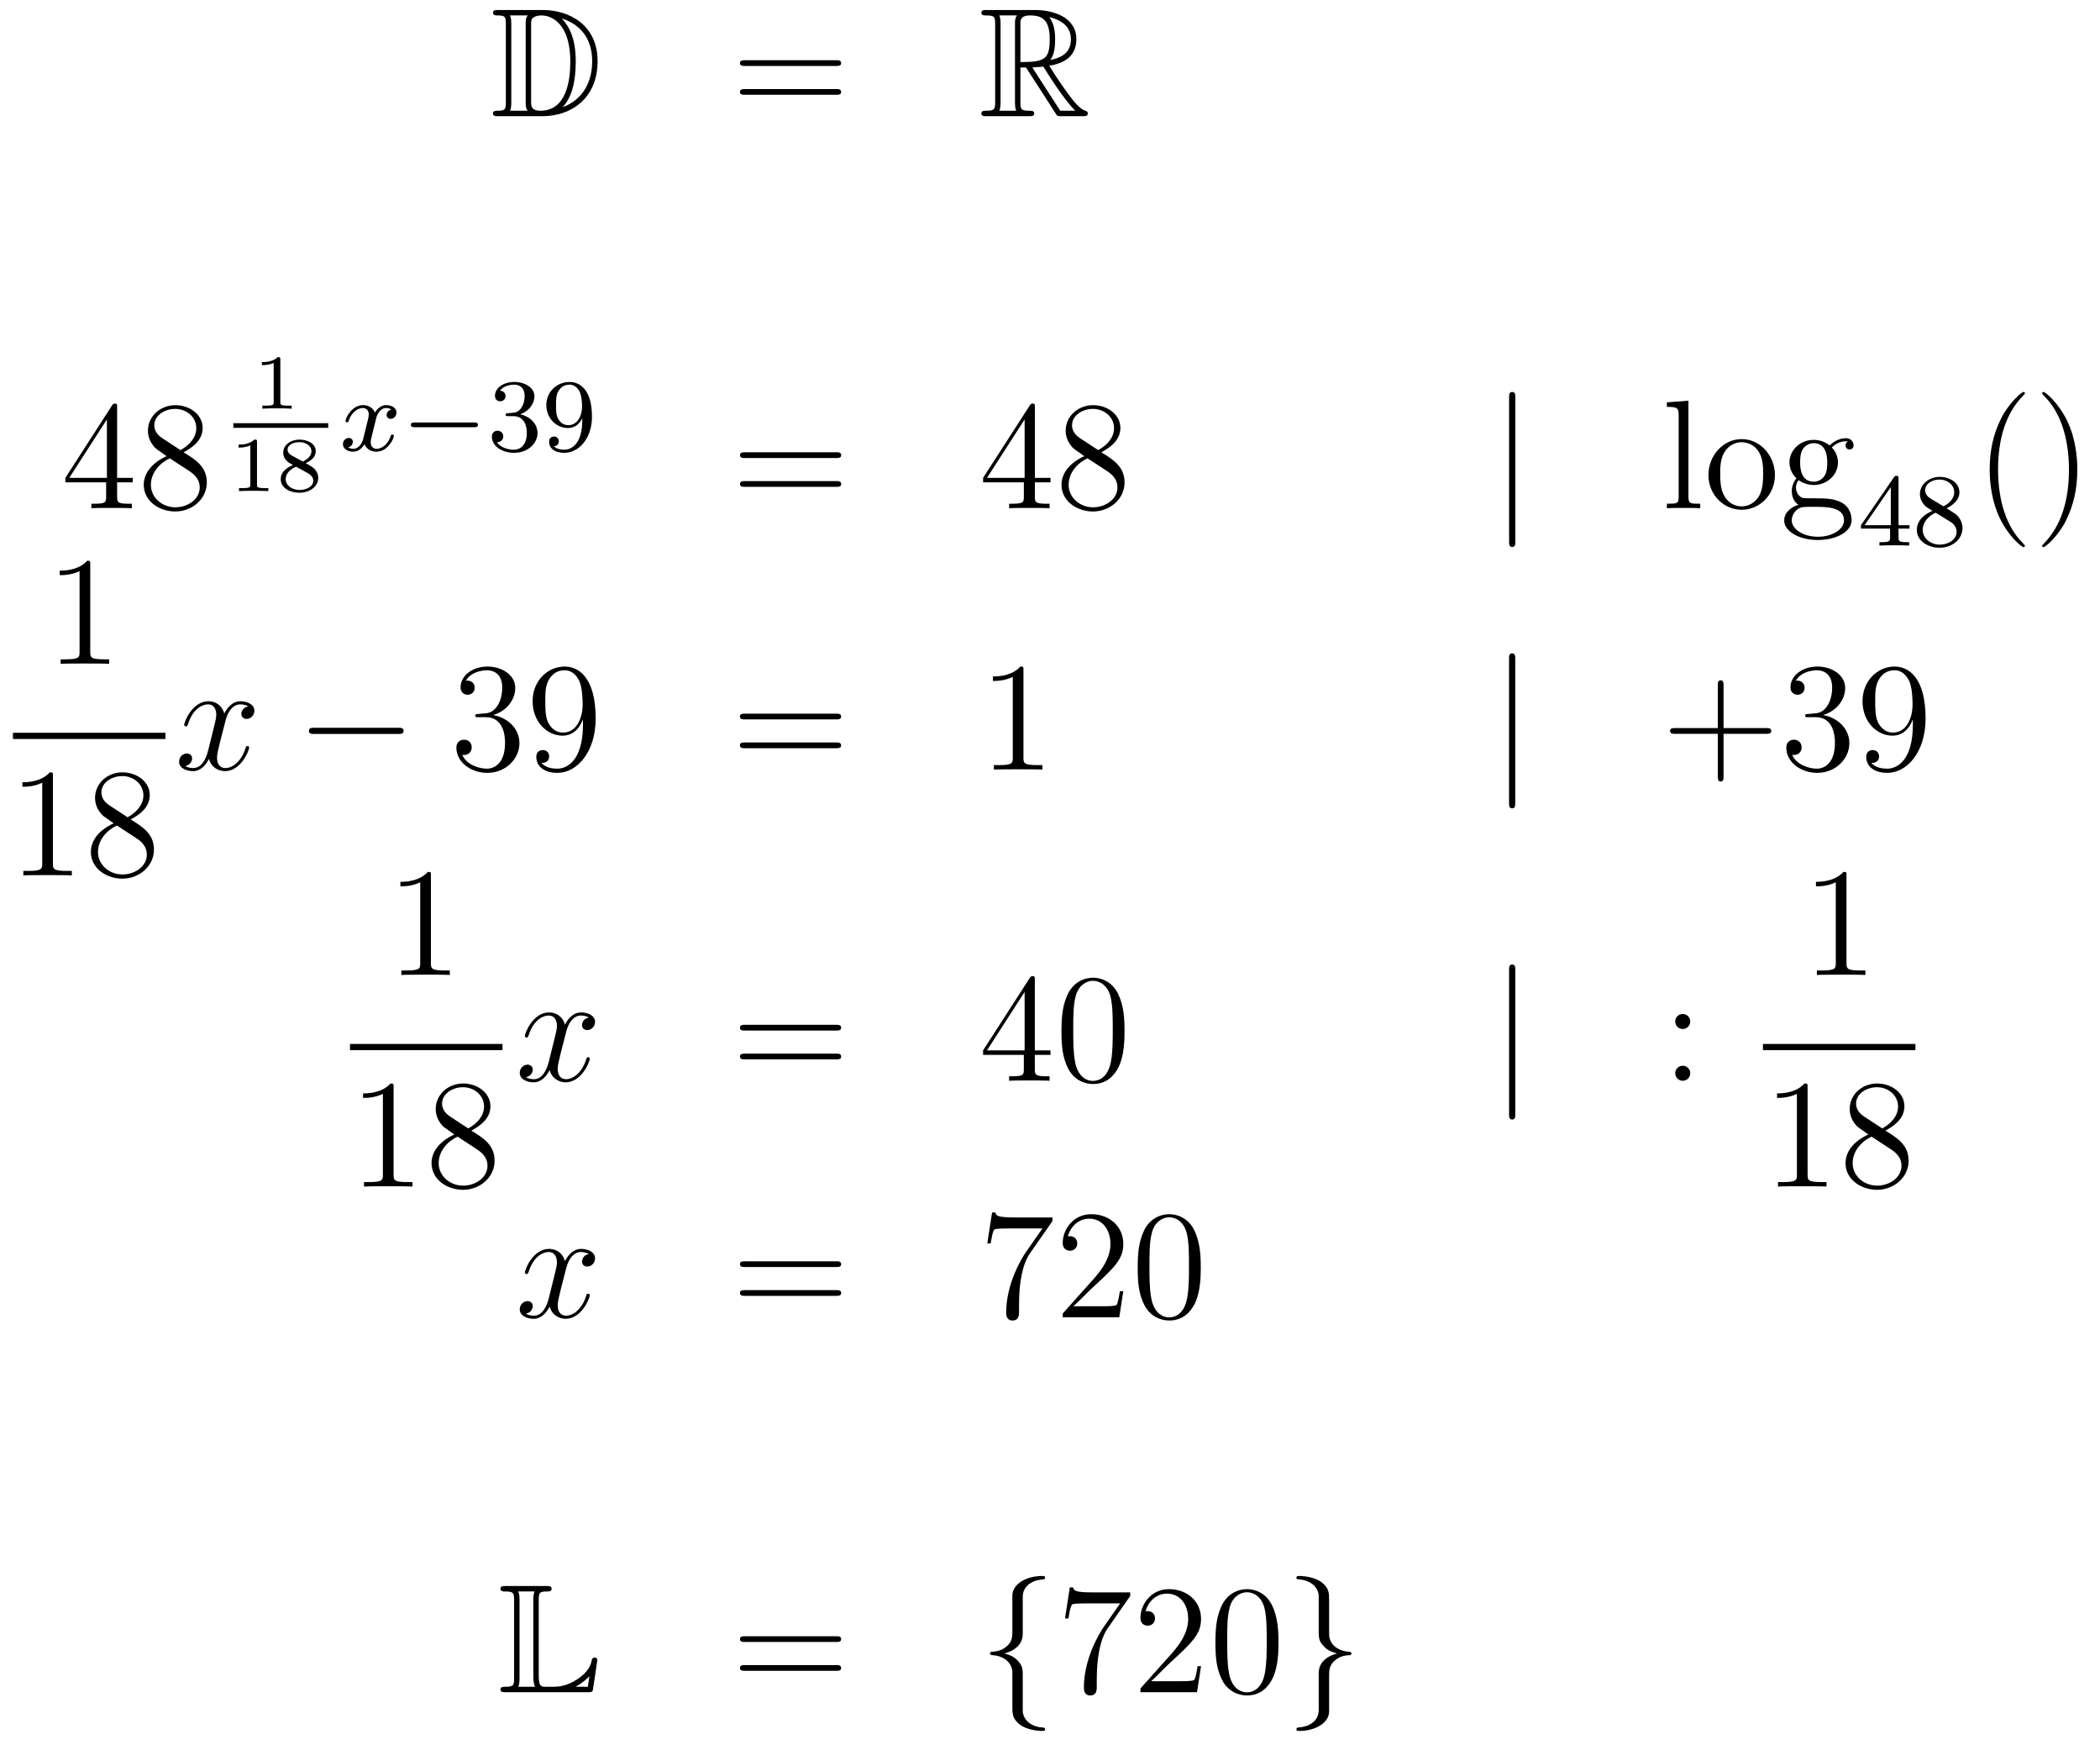 <?xml version='1.0'?>
<!-- This file was generated by dvisvgm 1.14.1 -->
<svg height='135pt' version='1.1' viewBox='0 -135 162 135' width='162pt' xmlns='http://www.w3.org/2000/svg' xmlns:xlink='http://www.w3.org/1999/xlink'>
<g id='page1'>
<g transform='matrix(1 0 0 1 -134 530)'>
<path d='M172.438 -664.228C172.223 -664.228 172.031 -664.228 172.031 -664.013C172.031 -663.81 172.258 -663.81 172.354 -663.81C172.976 -663.81 173.023 -663.714 173.023 -663.129V-657.14C173.023 -656.554 172.976 -656.458 172.366 -656.458C172.247 -656.458 172.031 -656.458 172.031 -656.255C172.031 -656.04 172.223 -656.04 172.438 -656.04H175.881C177.972 -656.04 180.1 -657.343 180.1 -660.284C180.1 -663.141 177.829 -664.228 175.893 -664.228H172.438ZM177.351 -663.571C179.06 -663.021 179.682 -661.706 179.682 -660.284C179.682 -658.252 178.582 -657.152 177.399 -656.733C178.176 -657.546 178.415 -658.873 178.415 -660.26C178.415 -661.981 177.948 -662.926 177.339 -663.571H177.351ZM173.346 -656.458C173.442 -656.673 173.442 -656.96 173.442 -657.116V-663.153C173.442 -663.308 173.442 -663.595 173.346 -663.81H174.709C174.553 -663.631 174.553 -663.368 174.553 -663.201V-657.068C174.553 -656.889 174.553 -656.65 174.709 -656.458H173.346ZM174.972 -663.165C174.972 -663.427 174.972 -663.535 175.187 -663.667C175.295 -663.75 175.51 -663.81 175.761 -663.81C176.765 -663.81 177.996 -662.926 177.996 -660.26C177.996 -658.742 177.686 -656.458 175.677 -656.458C174.972 -656.458 174.972 -656.877 174.972 -657.104V-663.165Z' fill-rule='evenodd'/>
<path d='M198.505 -659.913C198.673 -659.913 198.888 -659.913 198.888 -660.128C198.888 -660.355 198.685 -660.355 198.505 -660.355H191.465C191.297 -660.355 191.082 -660.355 191.082 -660.14C191.082 -659.913 191.286 -659.913 191.465 -659.913H198.505ZM198.505 -657.69C198.673 -657.69 198.888 -657.69 198.888 -657.905C198.888 -658.132 198.685 -658.132 198.505 -658.132H191.465C191.297 -658.132 191.082 -658.132 191.082 -657.917C191.082 -657.69 191.286 -657.69 191.465 -657.69H198.505Z' fill-rule='evenodd'/>
<path d='M212.718 -659.793H213.148L214.942 -657.02C215.06 -656.829 215.347 -656.363 215.479 -656.183C215.563 -656.04 215.598 -656.04 215.874 -656.04H217.523C217.739 -656.04 217.918 -656.04 217.918 -656.255C217.918 -656.351 217.846 -656.434 217.739 -656.458C217.296 -656.554 216.71 -657.343 216.424 -657.726C216.34 -657.845 215.742 -658.634 214.942 -659.925C216.005 -660.116 217.033 -660.571 217.033 -661.993C217.033 -663.655 215.275 -664.228 213.865 -664.228H210.112C209.897 -664.228 209.705 -664.228 209.705 -664.013C209.705 -663.81 209.933 -663.81 210.028 -663.81C210.709 -663.81 210.769 -663.727 210.769 -663.129V-657.14C210.769 -656.542 210.709 -656.458 210.028 -656.458C209.933 -656.458 209.705 -656.458 209.705 -656.255C209.705 -656.04 209.897 -656.04 210.112 -656.04H213.388C213.602 -656.04 213.781 -656.04 213.781 -656.255C213.781 -656.458 213.578 -656.458 213.446 -656.458C212.766 -656.458 212.718 -656.554 212.718 -657.14V-659.793ZM215.024 -660.379C215.359 -660.822 215.395 -661.455 215.395 -661.981C215.395 -662.555 215.323 -663.188 214.942 -663.679C215.431 -663.571 216.614 -663.201 216.614 -661.993C216.614 -661.216 216.256 -660.607 215.024 -660.379ZM212.718 -663.165C212.718 -663.416 212.718 -663.81 213.458 -663.81C214.475 -663.81 214.978 -663.392 214.978 -661.981C214.978 -660.439 214.607 -660.212 212.718 -660.212V-663.165ZM211.092 -656.458C211.187 -656.673 211.187 -657.008 211.187 -657.116V-663.153C211.187 -663.272 211.187 -663.595 211.092 -663.81H212.454C212.299 -663.619 212.299 -663.38 212.299 -663.201V-657.116C212.299 -656.996 212.299 -656.673 212.395 -656.458H211.092ZM213.638 -659.793C213.721 -659.806 213.769 -659.817 213.865 -659.817C214.044 -659.817 214.307 -659.841 214.487 -659.865C214.666 -659.578 215.957 -657.451 216.949 -656.458H215.79L213.638 -659.793Z' fill-rule='evenodd'/>
<path d='M143.035 -633.582C143.035 -633.809 143.035 -633.869 142.868 -633.869C142.773 -633.869 142.737 -633.869 142.641 -633.726L139.043 -628.143V-627.796H142.187V-626.708C142.187 -626.266 142.163 -626.147 141.29 -626.147H141.051V-625.8C141.326 -625.824 142.27 -625.824 142.605 -625.824C142.94 -625.824 143.896 -625.824 144.171 -625.8V-626.147H143.932C143.071 -626.147 143.035 -626.266 143.035 -626.708V-627.796H144.243V-628.143H143.035V-633.582ZM142.247 -632.65V-628.143H139.342L142.247 -632.65ZM148.162 -630.115C148.76 -630.438 149.633 -630.988 149.633 -631.992C149.633 -633.032 148.628 -633.749 147.529 -633.749C146.345 -633.749 145.413 -632.877 145.413 -631.789C145.413 -631.383 145.532 -630.976 145.867 -630.57C145.999 -630.414 146.011 -630.402 146.847 -629.817C145.688 -629.279 145.09 -628.478 145.09 -627.605C145.09 -626.338 146.297 -625.549 147.517 -625.549C148.844 -625.549 149.955 -626.529 149.955 -627.784C149.955 -629.004 149.095 -629.542 148.162 -630.115ZM146.536 -631.191C146.381 -631.299 145.903 -631.61 145.903 -632.195C145.903 -632.973 146.716 -633.462 147.517 -633.462C148.377 -633.462 149.142 -632.841 149.142 -631.98C149.142 -631.251 148.617 -630.665 147.923 -630.283L146.536 -631.191ZM147.098 -629.649L148.545 -628.705C148.856 -628.502 149.406 -628.131 149.406 -627.402C149.406 -626.493 148.485 -625.872 147.529 -625.872C146.512 -625.872 145.64 -626.613 145.64 -627.605C145.64 -628.537 146.321 -629.291 147.098 -629.649Z' fill-rule='evenodd'/>
<path d='M155.626 -637.274C155.626 -637.454 155.603 -637.454 155.423 -637.454C155.028 -637.071 154.419 -637.071 154.203 -637.071V-636.838C154.359 -636.838 154.753 -636.838 155.112 -637.006V-633.988C155.112 -633.791 155.112 -633.713 154.496 -633.713H154.239V-633.48C154.568 -633.504 155.034 -633.504 155.369 -633.504C155.704 -633.504 156.17 -633.504 156.499 -633.48V-633.713H156.242C155.626 -633.713 155.626 -633.791 155.626 -633.988V-637.274Z' fill-rule='evenodd'/>
<path d='M152 -632H159.32V-632.359H152'/>
<path d='M153.826 -630.914C153.826 -631.094 153.803 -631.094 153.623 -631.094C153.228 -630.711 152.619 -630.711 152.403 -630.711V-630.478C152.559 -630.478 152.953 -630.478 153.312 -630.646V-627.628C153.312 -627.431 153.312 -627.353 152.696 -627.353H152.439V-627.12C152.768 -627.144 153.234 -627.144 153.569 -627.144C153.904 -627.144 154.37 -627.144 154.699 -627.12V-627.353H154.442C153.826 -627.353 153.826 -627.431 153.826 -627.628V-630.914ZM157.582 -629.277C158.024 -629.474 158.359 -629.767 158.359 -630.198C158.359 -630.783 157.731 -631.094 157.109 -631.094C156.434 -631.094 155.848 -630.687 155.848 -630.084C155.848 -629.713 156.093 -629.427 156.344 -629.277C156.404 -629.241 156.547 -629.164 156.607 -629.128C156.212 -628.978 155.656 -628.644 155.656 -628.04C155.656 -627.341 156.404 -626.994 157.097 -626.994C157.892 -626.994 158.55 -627.472 158.55 -628.136C158.55 -628.548 158.299 -628.793 158.209 -628.883C158.096 -628.99 157.797 -629.157 157.582 -629.277ZM156.5 -629.869C156.488 -629.875 156.183 -630.042 156.183 -630.317C156.183 -630.705 156.655 -630.897 157.097 -630.897C157.564 -630.897 158.024 -630.64 158.024 -630.192C158.024 -629.731 157.528 -629.486 157.361 -629.403L156.5 -629.869ZM156.846 -629.002C156.912 -628.967 157.552 -628.608 157.713 -628.524C157.839 -628.447 158.167 -628.267 158.167 -627.927C158.167 -627.455 157.617 -627.21 157.109 -627.21C156.553 -627.21 156.039 -627.532 156.039 -628.04C156.039 -628.548 156.517 -628.883 156.846 -629.002Z' fill-rule='evenodd'/>
<path d='M164.192 -633.419C163.842 -633.332 163.826 -633.021 163.826 -632.989C163.826 -632.814 163.961 -632.694 164.136 -632.694S164.583 -632.83 164.583 -633.172C164.583 -633.627 164.081 -633.754 163.786 -633.754C163.411 -633.754 163.108 -633.491 162.925 -633.18C162.75 -633.603 162.336 -633.754 162.009 -633.754C161.14 -633.754 160.654 -632.758 160.654 -632.535C160.654 -632.463 160.71 -632.431 160.774 -632.431C160.869 -632.431 160.885 -632.471 160.909 -632.567C161.093 -633.148 161.571 -633.531 161.985 -633.531C162.296 -633.531 162.447 -633.308 162.447 -633.021C162.447 -632.862 162.352 -632.495 162.288 -632.24C162.232 -632.009 162.057 -631.3 162.017 -631.148C161.905 -630.718 161.618 -630.383 161.26 -630.383C161.228 -630.383 161.021 -630.383 160.853 -630.495C161.22 -630.582 161.22 -630.917 161.22 -630.925C161.22 -631.108 161.077 -631.22 160.901 -631.22C160.686 -631.22 160.455 -631.037 160.455 -630.734C160.455 -630.367 160.845 -630.16 161.252 -630.16C161.674 -630.16 161.969 -630.479 162.113 -630.734C162.288 -630.343 162.654 -630.16 163.037 -630.16C163.905 -630.16 164.383 -631.156 164.383 -631.379C164.383 -631.459 164.32 -631.483 164.264 -631.483C164.168 -631.483 164.152 -631.427 164.128 -631.347C163.969 -630.814 163.515 -630.383 163.053 -630.383C162.79 -630.383 162.598 -630.559 162.598 -630.893C162.598 -631.053 162.646 -631.236 162.758 -631.682C162.814 -631.921 162.989 -632.622 163.029 -632.774C163.14 -633.188 163.419 -633.531 163.778 -633.531C163.818 -633.531 164.025 -633.531 164.192 -633.419Z' fill-rule='evenodd'/>
<path d='M170.567 -632.049C170.694 -632.049 170.87 -632.049 170.87 -632.232C170.87 -632.415 170.694 -632.415 170.567 -632.415H166.001C165.873 -632.415 165.698 -632.415 165.698 -632.232C165.698 -632.049 165.873 -632.049 166.001 -632.049H170.567Z' fill-rule='evenodd'/>
<path d='M173.61 -632.902C174.24 -632.902 174.639 -632.439 174.639 -631.602C174.639 -630.607 174.073 -630.312 173.65 -630.312C173.212 -630.312 172.614 -630.471 172.335 -630.893C172.622 -630.893 172.822 -631.077 172.822 -631.34C172.822 -631.595 172.638 -631.778 172.383 -631.778C172.168 -631.778 171.945 -631.642 171.945 -631.324C171.945 -630.567 172.758 -630.073 173.666 -630.073C174.726 -630.073 175.467 -630.806 175.467 -631.602C175.467 -632.264 174.941 -632.87 174.129 -633.045C174.758 -633.268 175.228 -633.81 175.228 -634.447C175.228 -635.085 174.511 -635.539 173.682 -635.539C172.83 -635.539 172.184 -635.077 172.184 -634.471C172.184 -634.176 172.383 -634.049 172.59 -634.049C172.838 -634.049 172.997 -634.224 172.997 -634.455C172.997 -634.75 172.742 -634.862 172.567 -634.87C172.901 -635.308 173.515 -635.332 173.658 -635.332C173.865 -635.332 174.471 -635.268 174.471 -634.447C174.471 -633.889 174.24 -633.555 174.129 -633.427C173.889 -633.18 173.706 -633.164 173.22 -633.132C173.069 -633.125 173.005 -633.117 173.005 -633.013C173.005 -632.902 173.077 -632.902 173.212 -632.902H173.61ZM178.918 -632.591C178.918 -630.646 177.994 -630.312 177.532 -630.312C177.364 -630.312 176.95 -630.336 176.735 -630.582C177.085 -630.614 177.109 -630.877 177.109 -630.957C177.109 -631.196 176.926 -631.332 176.735 -631.332C176.591 -631.332 176.36 -631.244 176.36 -630.941C176.36 -630.399 176.806 -630.073 177.54 -630.073C178.631 -630.073 179.667 -631.156 179.667 -632.862C179.667 -634.933 178.751 -635.539 177.93 -635.539C176.99 -635.539 176.145 -634.806 176.145 -633.762C176.145 -632.734 176.918 -631.985 177.819 -631.985C178.384 -631.985 178.727 -632.344 178.918 -632.75V-632.591ZM177.85 -632.208C177.484 -632.208 177.253 -632.376 177.077 -632.67C176.894 -632.965 176.894 -633.348 176.894 -633.754C176.894 -634.224 176.894 -634.559 177.109 -634.886C177.309 -635.172 177.564 -635.332 177.938 -635.332C178.472 -635.332 178.703 -634.806 178.727 -634.766C178.894 -634.376 178.902 -633.754 178.902 -633.595C178.902 -632.965 178.56 -632.208 177.85 -632.208Z' fill-rule='evenodd'/>
<path d='M198.509 -629.673C198.677 -629.673 198.892 -629.673 198.892 -629.888C198.892 -630.115 198.689 -630.115 198.509 -630.115H191.468C191.301 -630.115 191.086 -630.115 191.086 -629.9C191.086 -629.673 191.289 -629.673 191.468 -629.673H198.509ZM198.509 -627.45C198.677 -627.45 198.892 -627.45 198.892 -627.665C198.892 -627.892 198.689 -627.892 198.509 -627.892H191.468C191.301 -627.892 191.086 -627.892 191.086 -627.677C191.086 -627.45 191.289 -627.45 191.468 -627.45H198.509Z' fill-rule='evenodd'/>
<path d='M213.833 -633.582C213.833 -633.809 213.833 -633.869 213.665 -633.869C213.57 -633.869 213.534 -633.869 213.438 -633.726L209.84 -628.143V-627.796H212.983V-626.708C212.983 -626.266 212.96 -626.147 212.087 -626.147H211.848V-625.8C212.123 -625.824 213.067 -625.824 213.402 -625.824C213.737 -625.824 214.693 -625.824 214.968 -625.8V-626.147H214.729C213.869 -626.147 213.833 -626.266 213.833 -626.708V-627.796H215.04V-628.143H213.833V-633.582ZM213.043 -632.65V-628.143H210.139L213.043 -632.65ZM218.959 -630.115C219.557 -630.438 220.43 -630.988 220.43 -631.992C220.43 -633.032 219.426 -633.749 218.326 -633.749C217.142 -633.749 216.21 -632.877 216.21 -631.789C216.21 -631.383 216.33 -630.976 216.665 -630.57C216.796 -630.414 216.808 -630.402 217.645 -629.817C216.485 -629.279 215.887 -628.478 215.887 -627.605C215.887 -626.338 217.094 -625.549 218.314 -625.549C219.641 -625.549 220.752 -626.529 220.752 -627.784C220.752 -629.004 219.892 -629.542 218.959 -630.115ZM217.333 -631.191C217.178 -631.299 216.701 -631.61 216.701 -632.195C216.701 -632.973 217.513 -633.462 218.314 -633.462C219.175 -633.462 219.94 -632.841 219.94 -631.98C219.94 -631.251 219.414 -630.665 218.72 -630.283L217.333 -631.191ZM217.896 -629.649L219.342 -628.705C219.653 -628.502 220.202 -628.131 220.202 -627.402C220.202 -626.493 219.282 -625.872 218.326 -625.872C217.309 -625.872 216.437 -626.613 216.437 -627.605C216.437 -628.537 217.118 -629.291 217.896 -629.649Z' fill-rule='evenodd'/>
<path d='M250.896 -634.335C250.896 -634.55 250.896 -634.766 250.656 -634.766C250.417 -634.766 250.417 -634.55 250.417 -634.335V-623.242C250.417 -623.027 250.417 -622.812 250.656 -622.812C250.896 -622.812 250.896 -623.027 250.896 -623.242V-634.335Z' fill-rule='evenodd'/>
<path d='M264.251 -634.096L262.589 -633.965V-633.618C263.402 -633.618 263.497 -633.534 263.497 -632.948V-626.685C263.497 -626.147 263.366 -626.147 262.589 -626.147V-625.8C262.924 -625.824 263.509 -625.824 263.868 -625.824S264.824 -625.824 265.159 -625.8V-626.147C264.394 -626.147 264.251 -626.147 264.251 -626.685V-634.096ZM270.922 -628.358C270.922 -629.9 269.749 -631.132 268.363 -631.132C266.929 -631.132 265.793 -629.864 265.793 -628.358C265.793 -626.828 266.988 -625.68 268.351 -625.68C269.762 -625.68 270.922 -626.852 270.922 -628.358ZM268.363 -625.943C267.92 -625.943 267.383 -626.135 267.036 -626.72C266.713 -627.258 266.701 -627.964 266.701 -628.466C266.701 -628.92 266.701 -629.649 267.072 -630.187C267.407 -630.701 267.932 -630.892 268.351 -630.892C268.818 -630.892 269.32 -630.677 269.642 -630.211C270.013 -629.661 270.013 -628.908 270.013 -628.466C270.013 -628.047 270.013 -627.306 269.702 -626.744C269.368 -626.171 268.818 -625.943 268.363 -625.943ZM272.737 -627.964C273.299 -627.593 273.776 -627.593 273.908 -627.593C274.985 -627.593 275.785 -628.406 275.785 -629.327C275.785 -629.649 275.689 -630.103 275.308 -630.486C275.773 -630.964 276.335 -630.964 276.395 -630.964C276.443 -630.964 276.503 -630.964 276.55 -630.94C276.431 -630.892 276.371 -630.773 276.371 -630.641C276.371 -630.474 276.491 -630.331 276.682 -630.331C276.778 -630.331 276.992 -630.39 276.992 -630.653C276.992 -630.868 276.826 -631.203 276.407 -631.203C275.785 -631.203 275.318 -630.821 275.152 -630.641C274.793 -630.916 274.374 -631.072 273.92 -631.072C272.844 -631.072 272.044 -630.259 272.044 -629.338C272.044 -628.657 272.461 -628.215 272.581 -628.107C272.438 -627.928 272.222 -627.581 272.222 -627.115C272.222 -626.422 272.641 -626.123 272.737 -626.063C272.186 -625.908 271.637 -625.477 271.637 -624.856C271.637 -624.031 272.761 -623.349 274.231 -623.349C275.653 -623.349 276.838 -623.983 276.838 -624.88C276.838 -625.178 276.754 -625.884 276.036 -626.254C275.426 -626.565 274.829 -626.565 273.8 -626.565C273.072 -626.565 272.988 -626.565 272.773 -626.792C272.653 -626.912 272.545 -627.139 272.545 -627.39C272.545 -627.593 272.617 -627.796 272.737 -627.964ZM273.92 -627.844C272.868 -627.844 272.868 -629.052 272.868 -629.327C272.868 -629.542 272.868 -630.032 273.072 -630.354C273.299 -630.701 273.658 -630.821 273.908 -630.821C274.96 -630.821 274.96 -629.613 274.96 -629.338C274.96 -629.123 274.96 -628.633 274.757 -628.31C274.53 -627.964 274.171 -627.844 273.92 -627.844ZM274.243 -623.6C273.096 -623.6 272.222 -624.186 272.222 -624.867C272.222 -624.963 272.246 -625.429 272.701 -625.74C272.964 -625.908 273.072 -625.908 273.908 -625.908C274.901 -625.908 276.252 -625.908 276.252 -624.867C276.252 -624.162 275.342 -623.6 274.243 -623.6Z' fill-rule='evenodd'/>
<path d='M280.459 -628.076C280.459 -628.235 280.459 -628.299 280.292 -628.299C280.189 -628.299 280.181 -628.291 280.1 -628.179L277.559 -624.49V-624.227H279.806V-623.565C279.806 -623.271 279.782 -623.183 279.169 -623.183H278.986V-622.92C279.662 -622.944 279.679 -622.944 280.133 -622.944C280.586 -622.944 280.603 -622.944 281.28 -622.92V-623.183H281.096C280.483 -623.183 280.459 -623.271 280.459 -623.565V-624.227H281.304V-624.49H280.459V-628.076ZM279.862 -627.43V-624.49H277.838L279.862 -627.43ZM284.166 -625.797C284.612 -626.012 285.154 -626.41 285.154 -627.032C285.154 -627.789 284.381 -628.219 283.639 -628.219C282.796 -628.219 282.109 -627.637 282.109 -626.888C282.109 -626.593 282.214 -626.322 282.413 -626.092C282.548 -625.924 282.58 -625.908 283.074 -625.597C282.085 -625.159 281.87 -624.577 281.87 -624.131C281.87 -623.255 282.755 -622.753 283.624 -622.753C284.604 -622.753 285.392 -623.414 285.392 -624.259C285.392 -624.761 285.121 -625.095 284.994 -625.231C284.858 -625.358 284.851 -625.366 284.166 -625.797ZM282.93 -626.546C282.7 -626.681 282.508 -626.912 282.508 -627.191C282.508 -627.693 283.058 -628.012 283.624 -628.012C284.245 -628.012 284.755 -627.589 284.755 -627.032C284.755 -626.569 284.396 -626.179 283.926 -625.948L282.93 -626.546ZM283.321 -625.454C283.352 -625.438 284.261 -624.88 284.396 -624.792C284.524 -624.721 284.939 -624.466 284.939 -623.988C284.939 -623.374 284.293 -622.992 283.639 -622.992C282.93 -622.992 282.325 -623.478 282.325 -624.131C282.325 -624.729 282.77 -625.199 283.321 -625.454Z' fill-rule='evenodd'/>
<path d='M290.206 -622.895C290.206 -622.931 290.206 -622.955 290.002 -623.158C288.806 -624.366 288.137 -626.338 288.137 -628.777C288.137 -631.096 288.698 -633.092 290.086 -634.503C290.206 -634.61 290.206 -634.634 290.206 -634.67C290.206 -634.742 290.146 -634.766 290.098 -634.766C289.942 -634.766 288.962 -633.905 288.377 -632.733C287.766 -631.526 287.491 -630.247 287.491 -628.777C287.491 -627.712 287.659 -626.29 288.281 -625.011C288.985 -623.577 289.966 -622.799 290.098 -622.799C290.146 -622.799 290.206 -622.823 290.206 -622.895ZM294.251 -628.777C294.251 -629.685 294.132 -631.167 293.462 -632.554C292.757 -633.988 291.776 -634.766 291.644 -634.766C291.598 -634.766 291.538 -634.742 291.538 -634.67C291.538 -634.634 291.538 -634.61 291.74 -634.407C292.936 -633.2 293.605 -631.227 293.605 -628.788C293.605 -626.469 293.044 -624.473 291.656 -623.062C291.538 -622.955 291.538 -622.931 291.538 -622.895C291.538 -622.823 291.598 -622.799 291.644 -622.799C291.8 -622.799 292.781 -623.66 293.366 -624.832C293.976 -626.051 294.251 -627.342 294.251 -628.777Z' fill-rule='evenodd'/>
<path d='M140.963 -621.462C140.963 -621.738 140.963 -621.749 140.724 -621.749C140.437 -621.427 139.839 -620.984 138.608 -620.984V-620.638C138.883 -620.638 139.48 -620.638 140.138 -620.948V-614.72C140.138 -614.29 140.102 -614.147 139.05 -614.147H138.68V-613.8C139.002 -613.824 140.162 -613.824 140.556 -613.824C140.951 -613.824 142.098 -613.824 142.421 -613.8V-614.147H142.051C140.999 -614.147 140.963 -614.29 140.963 -614.72V-621.462Z' fill-rule='evenodd'/>
<path d='M135 -608H146.762V-608.481H135'/>
<path d='M138.083 -605.142C138.083 -605.418 138.083 -605.429 137.844 -605.429C137.557 -605.107 136.959 -604.664 135.728 -604.664V-604.318C136.003 -604.318 136.6 -604.318 137.258 -604.628V-598.4C137.258 -597.97 137.222 -597.827 136.17 -597.827H135.8V-597.48C136.122 -597.504 137.282 -597.504 137.676 -597.504C138.071 -597.504 139.218 -597.504 139.541 -597.48V-597.827H139.171C138.119 -597.827 138.083 -597.97 138.083 -598.4V-605.142ZM144.082 -601.795C144.68 -602.118 145.553 -602.668 145.553 -603.672C145.553 -604.712 144.548 -605.429 143.449 -605.429C142.265 -605.429 141.333 -604.557 141.333 -603.469C141.333 -603.063 141.452 -602.656 141.787 -602.25C141.919 -602.094 141.931 -602.082 142.767 -601.497C141.608 -600.959 141.01 -600.158 141.01 -599.285C141.01 -598.018 142.217 -597.229 143.437 -597.229C144.764 -597.229 145.875 -598.21 145.875 -599.465C145.875 -600.684 145.015 -601.222 144.082 -601.795ZM142.456 -602.871C142.301 -602.979 141.823 -603.29 141.823 -603.875C141.823 -604.653 142.636 -605.142 143.437 -605.142C144.297 -605.142 145.062 -604.521 145.062 -603.66C145.062 -602.931 144.537 -602.345 143.843 -601.963L142.456 -602.871ZM143.018 -601.329L144.465 -600.385C144.776 -600.182 145.326 -599.81 145.326 -599.082C145.326 -598.174 144.405 -597.552 143.449 -597.552C142.432 -597.552 141.56 -598.292 141.56 -599.285C141.56 -600.217 142.241 -600.971 143.018 -601.329Z' fill-rule='evenodd'/>
<path d='M153.146 -610.517C152.764 -610.446 152.62 -610.159 152.62 -609.932C152.62 -609.645 152.847 -609.549 153.015 -609.549C153.373 -609.549 153.624 -609.86 153.624 -610.182C153.624 -610.685 153.051 -610.912 152.548 -610.912C151.819 -610.912 151.413 -610.194 151.305 -609.967C151.03 -610.864 150.289 -610.912 150.074 -610.912C148.855 -610.912 148.209 -609.346 148.209 -609.083C148.209 -609.035 148.257 -608.975 148.341 -608.975C148.436 -608.975 148.46 -609.047 148.484 -609.095C148.891 -610.422 149.692 -610.673 150.038 -610.673C150.576 -610.673 150.684 -610.171 150.684 -609.884C150.684 -609.621 150.612 -609.346 150.468 -608.772L150.062 -607.134C149.883 -606.417 149.536 -605.76 148.902 -605.76C148.843 -605.76 148.544 -605.76 148.293 -605.915C148.723 -605.999 148.819 -606.357 148.819 -606.501C148.819 -606.74 148.64 -606.883 148.413 -606.883C148.126 -606.883 147.815 -606.632 147.815 -606.25C147.815 -605.748 148.377 -605.52 148.891 -605.52C149.464 -605.52 149.871 -605.975 150.122 -606.465C150.313 -605.76 150.911 -605.52 151.353 -605.52C152.573 -605.52 153.218 -607.087 153.218 -607.349C153.218 -607.409 153.17 -607.457 153.098 -607.457C152.991 -607.457 152.979 -607.397 152.943 -607.302C152.62 -606.25 151.927 -605.76 151.389 -605.76C150.971 -605.76 150.743 -606.07 150.743 -606.56C150.743 -606.823 150.791 -607.015 150.983 -607.804L151.401 -609.429C151.58 -610.147 151.987 -610.673 152.537 -610.673C152.561 -610.673 152.895 -610.673 153.146 -610.517Z' fill-rule='evenodd'/>
<path d='M164.715 -608.389C164.919 -608.389 165.134 -608.389 165.134 -608.628C165.134 -608.868 164.919 -608.868 164.715 -608.868H158.248C158.045 -608.868 157.83 -608.868 157.83 -608.628C157.83 -608.389 158.045 -608.389 158.248 -608.389H164.715Z' fill-rule='evenodd'/>
<path d='M170.916 -609.932C170.712 -609.92 170.664 -609.907 170.664 -609.8C170.664 -609.681 170.724 -609.681 170.939 -609.681H171.489C172.505 -609.681 172.96 -608.844 172.96 -607.696C172.96 -606.13 172.147 -605.712 171.561 -605.712C170.987 -605.712 170.007 -605.987 169.66 -606.776C170.043 -606.716 170.389 -606.931 170.389 -607.361C170.389 -607.708 170.138 -607.947 169.804 -607.947C169.517 -607.947 169.206 -607.78 169.206 -607.326C169.206 -606.262 170.27 -605.389 171.597 -605.389C173.019 -605.389 174.071 -606.477 174.071 -607.684C174.071 -608.784 173.187 -609.645 172.039 -609.848C173.079 -610.147 173.749 -611.019 173.749 -611.952C173.749 -612.896 172.768 -613.589 171.609 -613.589C170.413 -613.589 169.529 -612.86 169.529 -611.988C169.529 -611.509 169.899 -611.414 170.079 -611.414C170.33 -611.414 170.617 -611.593 170.617 -611.952C170.617 -612.334 170.33 -612.502 170.067 -612.502C169.995 -612.502 169.971 -612.502 169.935 -612.49C170.389 -613.302 171.513 -613.302 171.573 -613.302C171.968 -613.302 172.744 -613.123 172.744 -611.952C172.744 -611.725 172.709 -611.055 172.362 -610.541C172.003 -610.015 171.597 -609.979 171.274 -609.967L170.916 -609.932ZM178.971 -609.119C178.971 -606.297 177.716 -605.712 176.999 -605.712C176.712 -605.712 176.078 -605.748 175.779 -606.166H175.851C175.935 -606.142 176.365 -606.214 176.365 -606.656C176.365 -606.919 176.186 -607.146 175.875 -607.146C175.564 -607.146 175.373 -606.943 175.373 -606.632C175.373 -605.891 175.971 -605.389 177.011 -605.389C178.505 -605.389 179.951 -606.979 179.951 -609.573C179.951 -612.788 178.612 -613.589 177.561 -613.589C176.246 -613.589 175.086 -612.49 175.086 -610.912C175.086 -609.334 176.198 -608.258 177.393 -608.258C178.278 -608.258 178.732 -608.903 178.971 -609.513V-609.119ZM177.441 -608.497C176.688 -608.497 176.365 -609.107 176.257 -609.334C176.066 -609.788 176.066 -610.362 176.066 -610.9C176.066 -611.569 176.066 -612.143 176.377 -612.633C176.592 -612.956 176.915 -613.302 177.561 -613.302C178.242 -613.302 178.589 -612.705 178.708 -612.43C178.947 -611.844 178.947 -610.828 178.947 -610.649C178.947 -609.645 178.493 -608.497 177.441 -608.497Z' fill-rule='evenodd'/>
<path d='M198.503 -609.513C198.67 -609.513 198.886 -609.513 198.886 -609.728C198.886 -609.955 198.682 -609.955 198.503 -609.955H191.462C191.294 -609.955 191.079 -609.955 191.079 -609.74C191.079 -609.513 191.283 -609.513 191.462 -609.513H198.503ZM198.503 -607.29C198.67 -607.29 198.886 -607.29 198.886 -607.505C198.886 -607.732 198.682 -607.732 198.503 -607.732H191.462C191.294 -607.732 191.079 -607.732 191.079 -607.517C191.079 -607.29 191.283 -607.29 191.462 -607.29H198.503Z' fill-rule='evenodd'/>
<path d='M212.953 -613.302C212.953 -613.578 212.953 -613.589 212.714 -613.589C212.428 -613.267 211.83 -612.824 210.599 -612.824V-612.478C210.874 -612.478 211.471 -612.478 212.129 -612.788V-606.56C212.129 -606.13 212.093 -605.987 211.04 -605.987H210.671V-605.64C210.994 -605.664 212.153 -605.664 212.548 -605.664C212.942 -605.664 214.09 -605.664 214.412 -605.64V-605.987H214.042C212.989 -605.987 212.953 -606.13 212.953 -606.56V-613.302Z' fill-rule='evenodd'/>
<path d='M250.89 -614.175C250.89 -614.39 250.89 -614.606 250.651 -614.606S250.412 -614.39 250.412 -614.175V-603.082C250.412 -602.867 250.412 -602.652 250.651 -602.652S250.89 -602.867 250.89 -603.082V-614.175Z' fill-rule='evenodd'/>
<path d='M266.959 -608.401H270.258C270.426 -608.401 270.641 -608.401 270.641 -608.617C270.641 -608.844 270.438 -608.844 270.258 -608.844H266.959V-612.143C266.959 -612.31 266.959 -612.526 266.743 -612.526C266.516 -612.526 266.516 -612.322 266.516 -612.143V-608.844H263.218C263.05 -608.844 262.835 -608.844 262.835 -608.628C262.835 -608.401 263.038 -608.401 263.218 -608.401H266.516V-605.102C266.516 -604.935 266.516 -604.72 266.731 -604.72C266.959 -604.72 266.959 -604.923 266.959 -605.102V-608.401ZM273.509 -609.932C273.305 -609.92 273.258 -609.907 273.258 -609.8C273.258 -609.681 273.318 -609.681 273.533 -609.681H274.082C275.099 -609.681 275.552 -608.844 275.552 -607.696C275.552 -606.13 274.74 -605.712 274.154 -605.712C273.581 -605.712 272.6 -605.987 272.254 -606.776C272.636 -606.716 272.982 -606.931 272.982 -607.361C272.982 -607.708 272.731 -607.947 272.396 -607.947C272.11 -607.947 271.799 -607.78 271.799 -607.326C271.799 -606.262 272.863 -605.389 274.19 -605.389C275.612 -605.389 276.665 -606.477 276.665 -607.684C276.665 -608.784 275.78 -609.645 274.632 -609.848C275.672 -610.147 276.342 -611.019 276.342 -611.952C276.342 -612.896 275.362 -613.589 274.202 -613.589C273.007 -613.589 272.122 -612.86 272.122 -611.988C272.122 -611.509 272.492 -611.414 272.672 -611.414C272.923 -611.414 273.21 -611.593 273.21 -611.952C273.21 -612.334 272.923 -612.502 272.66 -612.502C272.588 -612.502 272.564 -612.502 272.528 -612.49C272.982 -613.302 274.106 -613.302 274.166 -613.302C274.561 -613.302 275.338 -613.123 275.338 -611.952C275.338 -611.725 275.302 -611.055 274.955 -610.541C274.597 -610.015 274.19 -609.979 273.868 -609.967L273.509 -609.932ZM281.564 -609.119C281.564 -606.297 280.309 -605.712 279.592 -605.712C279.305 -605.712 278.671 -605.748 278.372 -606.166H278.444C278.528 -606.142 278.958 -606.214 278.958 -606.656C278.958 -606.919 278.779 -607.146 278.468 -607.146C278.158 -607.146 277.966 -606.943 277.966 -606.632C277.966 -605.891 278.563 -605.389 279.604 -605.389C281.098 -605.389 282.545 -606.979 282.545 -609.573C282.545 -612.788 281.206 -613.589 280.153 -613.589C278.839 -613.589 277.679 -612.49 277.679 -610.912C277.679 -609.334 278.791 -608.258 279.986 -608.258C280.871 -608.258 281.326 -608.903 281.564 -609.513V-609.119ZM280.034 -608.497C279.281 -608.497 278.958 -609.107 278.851 -609.334C278.659 -609.788 278.659 -610.362 278.659 -610.9C278.659 -611.569 278.659 -612.143 278.97 -612.633C279.185 -612.956 279.508 -613.302 280.153 -613.302C280.835 -613.302 281.182 -612.705 281.302 -612.43C281.54 -611.844 281.54 -610.828 281.54 -610.649C281.54 -609.645 281.086 -608.497 280.034 -608.497Z' fill-rule='evenodd'/>
<path d='M167.243 -597.462C167.243 -597.738 167.243 -597.749 167.004 -597.749C166.717 -597.426 166.119 -596.984 164.888 -596.984V-596.638C165.163 -596.638 165.76 -596.638 166.418 -596.948V-590.72C166.418 -590.29 166.382 -590.147 165.33 -590.147H164.96V-589.8C165.282 -589.824 166.442 -589.824 166.836 -589.824C167.231 -589.824 168.378 -589.824 168.701 -589.8V-590.147H168.331C167.279 -590.147 167.243 -590.29 167.243 -590.72V-597.462Z' fill-rule='evenodd'/>
<path d='M161 -584H172.762V-584.48H161'/>
<path d='M164.363 -581.142C164.363 -581.418 164.363 -581.429 164.124 -581.429C163.837 -581.106 163.239 -580.664 162.008 -580.664V-580.318C162.283 -580.318 162.88 -580.318 163.538 -580.628V-574.4C163.538 -573.97 163.502 -573.827 162.45 -573.827H162.08V-573.48C162.402 -573.504 163.562 -573.504 163.956 -573.504C164.351 -573.504 165.498 -573.504 165.821 -573.48V-573.827H165.451C164.399 -573.827 164.363 -573.97 164.363 -574.4V-581.142ZM170.362 -577.795C170.96 -578.118 171.833 -578.668 171.833 -579.672C171.833 -580.712 170.828 -581.429 169.729 -581.429C168.545 -581.429 167.613 -580.556 167.613 -579.469C167.613 -579.062 167.732 -578.657 168.067 -578.25C168.199 -578.094 168.211 -578.082 169.047 -577.496C167.888 -576.959 167.29 -576.158 167.29 -575.285C167.29 -574.018 168.497 -573.229 169.717 -573.229C171.044 -573.229 172.155 -574.21 172.155 -575.465C172.155 -576.684 171.295 -577.222 170.362 -577.795ZM168.736 -578.872C168.581 -578.978 168.103 -579.289 168.103 -579.875C168.103 -580.652 168.916 -581.142 169.717 -581.142C170.577 -581.142 171.342 -580.52 171.342 -579.66C171.342 -578.93 170.817 -578.345 170.123 -577.963L168.736 -578.872ZM169.298 -577.33L170.745 -576.385C171.056 -576.181 171.606 -575.81 171.606 -575.082C171.606 -574.174 170.685 -573.552 169.729 -573.552C168.712 -573.552 167.84 -574.292 167.84 -575.285C167.84 -576.217 168.521 -576.971 169.298 -577.33Z' fill-rule='evenodd'/>
<path d='M179.426 -586.517C179.044 -586.446 178.9 -586.159 178.9 -585.931C178.9 -585.644 179.127 -585.55 179.295 -585.55C179.653 -585.55 179.904 -585.859 179.904 -586.182C179.904 -586.685 179.331 -586.912 178.828 -586.912C178.099 -586.912 177.693 -586.194 177.585 -585.967C177.31 -586.864 176.569 -586.912 176.354 -586.912C175.135 -586.912 174.489 -585.346 174.489 -585.083C174.489 -585.035 174.537 -584.975 174.621 -584.975C174.716 -584.975 174.74 -585.047 174.764 -585.095C175.171 -586.422 175.972 -586.673 176.318 -586.673C176.856 -586.673 176.964 -586.171 176.964 -585.883C176.964 -585.62 176.892 -585.346 176.748 -584.772L176.342 -583.134C176.163 -582.416 175.816 -581.76 175.182 -581.76C175.123 -581.76 174.824 -581.76 174.573 -581.915C175.003 -581.999 175.099 -582.358 175.099 -582.5C175.099 -582.739 174.92 -582.883 174.693 -582.883C174.406 -582.883 174.095 -582.632 174.095 -582.25C174.095 -581.748 174.657 -581.52 175.171 -581.52C175.744 -581.52 176.151 -581.975 176.402 -582.464C176.593 -581.76 177.191 -581.52 177.633 -581.52C178.853 -581.52 179.498 -583.086 179.498 -583.349C179.498 -583.409 179.45 -583.457 179.378 -583.457C179.271 -583.457 179.259 -583.397 179.223 -583.302C178.9 -582.25 178.207 -581.76 177.669 -581.76C177.251 -581.76 177.023 -582.071 177.023 -582.56C177.023 -582.823 177.071 -583.015 177.263 -583.804L177.681 -585.43C177.86 -586.146 178.267 -586.673 178.817 -586.673C178.841 -586.673 179.175 -586.673 179.426 -586.517Z' fill-rule='evenodd'/>
<path d='M198.506 -585.514C198.674 -585.514 198.889 -585.514 198.889 -585.728C198.889 -585.955 198.686 -585.955 198.506 -585.955H191.466C191.298 -585.955 191.083 -585.955 191.083 -585.74C191.083 -585.514 191.286 -585.514 191.466 -585.514H198.506ZM198.506 -583.29C198.674 -583.29 198.889 -583.29 198.889 -583.505C198.889 -583.732 198.686 -583.732 198.506 -583.732H191.466C191.298 -583.732 191.083 -583.732 191.083 -583.517C191.083 -583.29 191.286 -583.29 191.466 -583.29H198.506Z' fill-rule='evenodd'/>
<path d='M213.83 -589.422C213.83 -589.649 213.83 -589.709 213.662 -589.709C213.568 -589.709 213.532 -589.709 213.436 -589.566L209.838 -583.984V-583.637H212.982V-582.548C212.982 -582.107 212.958 -581.987 212.084 -581.987H211.846V-581.64C212.12 -581.664 213.065 -581.664 213.4 -581.664S214.691 -581.664 214.966 -581.64V-581.987H214.727C213.866 -581.987 213.83 -582.107 213.83 -582.548V-583.637H215.038V-583.984H213.83V-589.422ZM213.042 -588.49V-583.984H210.137L213.042 -588.49ZM220.75 -585.466C220.75 -586.458 220.691 -587.425 220.26 -588.335C219.77 -589.326 218.909 -589.589 218.323 -589.589C217.63 -589.589 216.781 -589.243 216.34 -588.251C216.005 -587.497 215.885 -586.757 215.885 -585.466C215.885 -584.305 215.969 -583.433 216.398 -582.584C216.865 -581.676 217.69 -581.389 218.311 -581.389C219.352 -581.389 219.949 -582.011 220.296 -582.704C220.727 -583.601 220.75 -584.772 220.75 -585.466ZM218.311 -581.628C217.93 -581.628 217.152 -581.843 216.925 -583.146C216.793 -583.864 216.793 -584.772 216.793 -585.608C216.793 -586.589 216.793 -587.473 216.985 -588.179C217.188 -588.979 217.798 -589.35 218.311 -589.35C218.766 -589.35 219.46 -589.075 219.686 -588.048C219.841 -587.366 219.841 -586.422 219.841 -585.608C219.841 -584.808 219.841 -583.9 219.71 -583.17C219.484 -581.855 218.73 -581.628 218.311 -581.628Z' fill-rule='evenodd'/>
<path d='M250.894 -590.176C250.894 -590.39 250.894 -590.605 250.655 -590.605C250.415 -590.605 250.415 -590.39 250.415 -590.176V-579.082C250.415 -578.867 250.415 -578.652 250.655 -578.652C250.894 -578.652 250.894 -578.867 250.894 -579.082V-590.176Z' fill-rule='evenodd'/>
<path d='M264.391 -586.218C264.391 -586.541 264.116 -586.792 263.818 -586.792C263.471 -586.792 263.232 -586.517 263.232 -586.218C263.232 -585.859 263.531 -585.632 263.806 -585.632C264.128 -585.632 264.391 -585.883 264.391 -586.218ZM264.391 -582.226C264.391 -582.548 264.116 -582.799 263.818 -582.799C263.471 -582.799 263.232 -582.524 263.232 -582.226C263.232 -581.867 263.531 -581.64 263.806 -581.64C264.128 -581.64 264.391 -581.891 264.391 -582.226Z' fill-rule='evenodd'/>
<path d='M276.443 -597.462C276.443 -597.738 276.443 -597.749 276.204 -597.749C275.917 -597.426 275.32 -596.984 274.088 -596.984V-596.638C274.363 -596.638 274.961 -596.638 275.618 -596.948V-590.72C275.618 -590.29 275.582 -590.147 274.53 -590.147H274.159V-589.8C274.482 -589.824 275.642 -589.824 276.036 -589.824C276.431 -589.824 277.578 -589.824 277.901 -589.8V-590.147H277.531C276.479 -590.147 276.443 -590.29 276.443 -590.72V-597.462Z' fill-rule='evenodd'/>
<path d='M270 -584H281.761V-584.48H270'/>
<path d='M273.443 -581.142C273.443 -581.418 273.443 -581.429 273.204 -581.429C272.917 -581.106 272.32 -580.664 271.088 -580.664V-580.318C271.363 -580.318 271.961 -580.318 272.618 -580.628V-574.4C272.618 -573.97 272.582 -573.827 271.53 -573.827H271.159V-573.48C271.482 -573.504 272.642 -573.504 273.036 -573.504C273.431 -573.504 274.578 -573.504 274.901 -573.48V-573.827H274.531C273.479 -573.827 273.443 -573.97 273.443 -574.4V-581.142ZM279.442 -577.795C280.04 -578.118 280.913 -578.668 280.913 -579.672C280.913 -580.712 279.908 -581.429 278.809 -581.429C277.625 -581.429 276.692 -580.556 276.692 -579.469C276.692 -579.062 276.812 -578.657 277.147 -578.25C277.279 -578.094 277.29 -578.082 278.128 -577.496C276.967 -576.959 276.37 -576.158 276.37 -575.285C276.37 -574.018 277.578 -573.229 278.797 -573.229C280.123 -573.229 281.236 -574.21 281.236 -575.465C281.236 -576.684 280.375 -577.222 279.442 -577.795ZM277.817 -578.872C277.661 -578.978 277.183 -579.289 277.183 -579.875C277.183 -580.652 277.996 -581.142 278.797 -581.142C279.658 -581.142 280.422 -580.52 280.422 -579.66C280.422 -578.93 279.896 -578.345 279.203 -577.963L277.817 -578.872ZM278.378 -577.33L279.824 -576.385C280.135 -576.181 280.686 -575.81 280.686 -575.082C280.686 -574.174 279.764 -573.552 278.809 -573.552C277.793 -573.552 276.92 -574.292 276.92 -575.285C276.92 -576.217 277.601 -576.971 278.378 -577.33Z' fill-rule='evenodd'/>
<path d='M179.426 -568.277C179.044 -568.206 178.9 -567.919 178.9 -567.691C178.9 -567.404 179.127 -567.31 179.295 -567.31C179.653 -567.31 179.904 -567.619 179.904 -567.942C179.904 -568.445 179.331 -568.672 178.828 -568.672C178.099 -568.672 177.693 -567.954 177.585 -567.727C177.31 -568.624 176.569 -568.672 176.354 -568.672C175.135 -568.672 174.489 -567.106 174.489 -566.843C174.489 -566.795 174.537 -566.735 174.621 -566.735C174.716 -566.735 174.74 -566.807 174.764 -566.855C175.171 -568.182 175.972 -568.433 176.318 -568.433C176.856 -568.433 176.964 -567.931 176.964 -567.643C176.964 -567.38 176.892 -567.106 176.748 -566.532L176.342 -564.894C176.163 -564.176 175.816 -563.52 175.182 -563.52C175.123 -563.52 174.824 -563.52 174.573 -563.675C175.003 -563.759 175.099 -564.118 175.099 -564.26C175.099 -564.499 174.92 -564.643 174.693 -564.643C174.406 -564.643 174.095 -564.392 174.095 -564.01C174.095 -563.508 174.657 -563.28 175.171 -563.28C175.744 -563.28 176.151 -563.735 176.402 -564.224C176.593 -563.52 177.191 -563.28 177.633 -563.28C178.853 -563.28 179.498 -564.846 179.498 -565.109C179.498 -565.169 179.45 -565.217 179.378 -565.217C179.271 -565.217 179.259 -565.157 179.223 -565.062C178.9 -564.01 178.207 -563.52 177.669 -563.52C177.251 -563.52 177.023 -563.831 177.023 -564.32C177.023 -564.583 177.071 -564.775 177.263 -565.564L177.681 -567.19C177.86 -567.906 178.267 -568.433 178.817 -568.433C178.841 -568.433 179.175 -568.433 179.426 -568.277Z' fill-rule='evenodd'/>
<path d='M198.506 -567.274C198.674 -567.274 198.889 -567.274 198.889 -567.488C198.889 -567.715 198.686 -567.715 198.506 -567.715H191.466C191.298 -567.715 191.083 -567.715 191.083 -567.5C191.083 -567.274 191.286 -567.274 191.466 -567.274H198.506ZM198.506 -565.05C198.674 -565.05 198.889 -565.05 198.889 -565.265C198.889 -565.492 198.686 -565.492 198.506 -565.492H191.466C191.298 -565.492 191.083 -565.492 191.083 -565.277C191.083 -565.05 191.286 -565.05 191.466 -565.05H198.506Z' fill-rule='evenodd'/>
<path d='M215.192 -570.823V-571.098H212.312C210.865 -571.098 210.841 -571.254 210.794 -571.481H210.532L210.161 -569.09H210.424C210.46 -569.305 210.566 -570.047 210.722 -570.178C210.818 -570.25 211.715 -570.25 211.882 -570.25H214.416L213.149 -568.433C212.826 -567.966 211.619 -566.006 211.619 -563.759C211.619 -563.627 211.619 -563.149 212.108 -563.149C212.611 -563.149 212.611 -563.615 212.611 -563.771V-564.368C212.611 -566.149 212.898 -567.536 213.46 -568.337L215.192 -570.823ZM220.655 -565.409H220.392C220.356 -565.205 220.26 -564.547 220.14 -564.356C220.057 -564.248 219.376 -564.248 219.017 -564.248H216.805C217.128 -564.523 217.858 -565.289 218.168 -565.576C219.985 -567.25 220.655 -567.871 220.655 -569.054C220.655 -570.43 219.566 -571.349 218.18 -571.349C216.793 -571.349 215.981 -570.166 215.981 -569.138C215.981 -568.529 216.506 -568.529 216.542 -568.529C216.793 -568.529 217.104 -568.708 217.104 -569.09C217.104 -569.425 216.877 -569.652 216.542 -569.652C216.434 -569.652 216.412 -569.652 216.376 -569.64C216.602 -570.452 217.248 -571.003 218.024 -571.003C219.041 -571.003 219.662 -570.154 219.662 -569.054C219.662 -568.038 219.077 -567.154 218.395 -566.388L215.981 -563.687V-563.4H220.344L220.655 -565.409ZM226.63 -567.226C226.63 -568.218 226.571 -569.185 226.14 -570.095C225.65 -571.086 224.789 -571.349 224.203 -571.349C223.51 -571.349 222.661 -571.003 222.22 -570.011C221.885 -569.257 221.765 -568.517 221.765 -567.226C221.765 -566.065 221.849 -565.193 222.278 -564.344C222.745 -563.436 223.57 -563.149 224.191 -563.149C225.232 -563.149 225.829 -563.771 226.176 -564.464C226.607 -565.361 226.63 -566.532 226.63 -567.226ZM224.191 -563.388C223.81 -563.388 223.032 -563.603 222.805 -564.906C222.673 -565.624 222.673 -566.532 222.673 -567.368C222.673 -568.349 222.673 -569.233 222.865 -569.939C223.068 -570.739 223.678 -571.11 224.191 -571.11C224.646 -571.11 225.34 -570.835 225.566 -569.808C225.721 -569.126 225.721 -568.182 225.721 -567.368C225.721 -566.568 225.721 -565.66 225.59 -564.93C225.364 -563.615 224.61 -563.388 224.191 -563.388Z' fill-rule='evenodd'/>
<path d='M175.56 -541.568C175.56 -542.154 175.596 -542.25 176.217 -542.25C176.349 -542.25 176.552 -542.25 176.552 -542.453C176.552 -542.669 176.373 -542.669 176.158 -542.669H173.014C172.799 -542.669 172.608 -542.669 172.608 -542.453C172.608 -542.25 172.834 -542.25 172.93 -542.25C173.612 -542.25 173.659 -542.154 173.659 -541.568V-535.579C173.659 -535.018 173.623 -534.899 172.99 -534.899C172.811 -534.899 172.608 -534.899 172.608 -534.695C172.608 -534.48 172.799 -534.48 173.014 -534.48H179.349C179.577 -534.48 179.684 -534.48 179.732 -534.635C179.744 -534.671 180.079 -536.894 180.079 -536.942C180.079 -537.074 179.971 -537.157 179.875 -537.157S179.684 -537.086 179.66 -536.99C179.588 -536.644 179.457 -536.058 178.465 -535.436C177.7 -534.946 177.09 -534.899 176.696 -534.899H176.074C175.787 -534.899 175.56 -534.899 175.56 -535.699V-541.568ZM174.078 -541.592C174.078 -541.736 174.078 -542.035 173.982 -542.25H175.237C175.142 -542.035 175.142 -541.748 175.142 -541.592V-535.675C175.142 -535.244 175.225 -535.006 175.273 -534.899H173.982C174.078 -535.114 174.078 -535.412 174.078 -535.556V-541.592ZM179.349 -534.899H178.417V-534.911C178.955 -535.208 179.266 -535.508 179.469 -535.711L179.349 -534.899Z' fill-rule='evenodd'/>
<path d='M198.508 -538.354C198.674 -538.354 198.889 -538.354 198.889 -538.568C198.889 -538.795 198.686 -538.795 198.508 -538.795H191.466C191.299 -538.795 191.084 -538.795 191.084 -538.58C191.084 -538.354 191.287 -538.354 191.466 -538.354H198.508ZM198.508 -536.13C198.674 -536.13 198.889 -536.13 198.889 -536.345C198.889 -536.572 198.686 -536.572 198.508 -536.572H191.466C191.299 -536.572 191.084 -536.572 191.084 -536.357C191.084 -536.13 191.287 -536.13 191.466 -536.13H198.508Z' fill-rule='evenodd'/>
<path d='M212.898 -541.855C212.898 -542.334 213.209 -543.098 214.512 -543.182C214.572 -543.194 214.62 -543.242 214.62 -543.314C214.62 -543.445 214.524 -543.445 214.392 -543.445C213.197 -543.445 212.11 -542.836 212.098 -541.951V-539.226C212.098 -538.759 212.098 -538.376 211.619 -537.983C211.201 -537.636 210.746 -537.612 210.484 -537.6C210.424 -537.588 210.376 -537.54 210.376 -537.468C210.376 -537.349 210.448 -537.349 210.568 -537.337C211.356 -537.289 211.93 -536.858 212.062 -536.273C212.098 -536.142 212.098 -536.118 212.098 -535.687V-533.321C212.098 -532.818 212.098 -532.436 212.671 -531.982C213.137 -531.623 213.926 -531.492 214.392 -531.492C214.524 -531.492 214.62 -531.492 214.62 -531.623C214.62 -531.743 214.548 -531.743 214.428 -531.755C213.676 -531.802 213.09 -532.184 212.934 -532.794C212.898 -532.902 212.898 -532.926 212.898 -533.356V-535.866C212.898 -536.417 212.803 -536.62 212.42 -537.002C212.168 -537.253 211.823 -537.373 211.488 -537.468C212.468 -537.743 212.898 -538.294 212.898 -538.986V-541.855Z' fill-rule='evenodd'/>
<path d='M221.189 -541.903V-542.178H218.309C216.862 -542.178 216.838 -542.334 216.791 -542.561H216.528L216.157 -540.17H216.42C216.456 -540.385 216.563 -541.127 216.719 -541.258C216.815 -541.33 217.711 -541.33 217.878 -541.33H220.412L219.145 -539.513C218.822 -539.046 217.615 -537.086 217.615 -534.839C217.615 -534.707 217.615 -534.229 218.105 -534.229C218.608 -534.229 218.608 -534.695 218.608 -534.851V-535.448C218.608 -537.229 218.894 -538.616 219.456 -539.417L221.189 -541.903ZM226.651 -536.489H226.388C226.352 -536.285 226.256 -535.627 226.136 -535.436C226.054 -535.328 225.372 -535.328 225.013 -535.328H222.802C223.124 -535.603 223.854 -536.369 224.165 -536.656C225.982 -538.328 226.651 -538.951 226.651 -540.134C226.651 -541.508 225.563 -542.429 224.177 -542.429C222.79 -542.429 221.977 -541.246 221.977 -540.217C221.977 -539.609 222.503 -539.609 222.539 -539.609C222.79 -539.609 223.1 -539.788 223.1 -540.17C223.1 -540.505 222.874 -540.732 222.539 -540.732C222.431 -540.732 222.408 -540.732 222.372 -540.72C222.599 -541.532 223.244 -542.083 224.021 -542.083C225.037 -542.083 225.659 -541.234 225.659 -540.134C225.659 -539.118 225.073 -538.234 224.392 -537.468L221.977 -534.767V-534.48H226.34L226.651 -536.489ZM232.626 -538.306C232.626 -539.298 232.567 -540.265 232.136 -541.175C231.647 -542.166 230.785 -542.429 230.2 -542.429C229.506 -542.429 228.658 -542.083 228.216 -541.091C227.881 -540.337 227.761 -539.596 227.761 -538.306C227.761 -537.145 227.845 -536.273 228.275 -535.424C228.742 -534.516 229.566 -534.229 230.188 -534.229C231.228 -534.229 231.826 -534.851 232.172 -535.544C232.603 -536.441 232.626 -537.612 232.626 -538.306ZM230.188 -534.468C229.806 -534.468 229.028 -534.683 228.802 -535.986C228.67 -536.704 228.67 -537.612 228.67 -538.448C228.67 -539.429 228.67 -540.313 228.862 -541.019C229.064 -541.819 229.674 -542.19 230.188 -542.19C230.642 -542.19 231.336 -541.915 231.563 -540.888C231.718 -540.206 231.718 -539.262 231.718 -538.448C231.718 -537.648 231.718 -536.74 231.587 -536.01C231.36 -534.695 230.606 -534.468 230.188 -534.468Z' fill-rule='evenodd'/>
<path d='M235.73 -533.081C235.73 -532.603 235.42 -531.838 234.116 -531.755C234.056 -531.743 234.008 -531.695 234.008 -531.623C234.008 -531.492 234.14 -531.492 234.247 -531.492C235.408 -531.492 236.519 -532.078 236.531 -532.986V-535.711C236.531 -536.178 236.531 -536.56 237.01 -536.954C237.427 -537.301 237.882 -537.325 238.145 -537.337C238.205 -537.349 238.253 -537.397 238.253 -537.468C238.253 -537.588 238.181 -537.588 238.061 -537.6C237.272 -537.648 236.699 -538.078 236.567 -538.664C236.531 -538.795 236.531 -538.819 236.531 -539.25V-541.616C236.531 -542.119 236.531 -542.501 235.957 -542.956C235.478 -543.326 234.654 -543.445 234.247 -543.445C234.14 -543.445 234.008 -543.445 234.008 -543.314C234.008 -543.194 234.08 -543.194 234.2 -543.182C234.953 -543.134 235.538 -542.752 235.694 -542.142C235.73 -542.035 235.73 -542.011 235.73 -541.58V-539.07C235.73 -538.52 235.825 -538.318 236.208 -537.935C236.459 -537.684 236.806 -537.564 237.14 -537.468C236.16 -537.193 235.73 -536.644 235.73 -535.95V-533.081Z' fill-rule='evenodd'/>
</g>
</g>
</svg>
